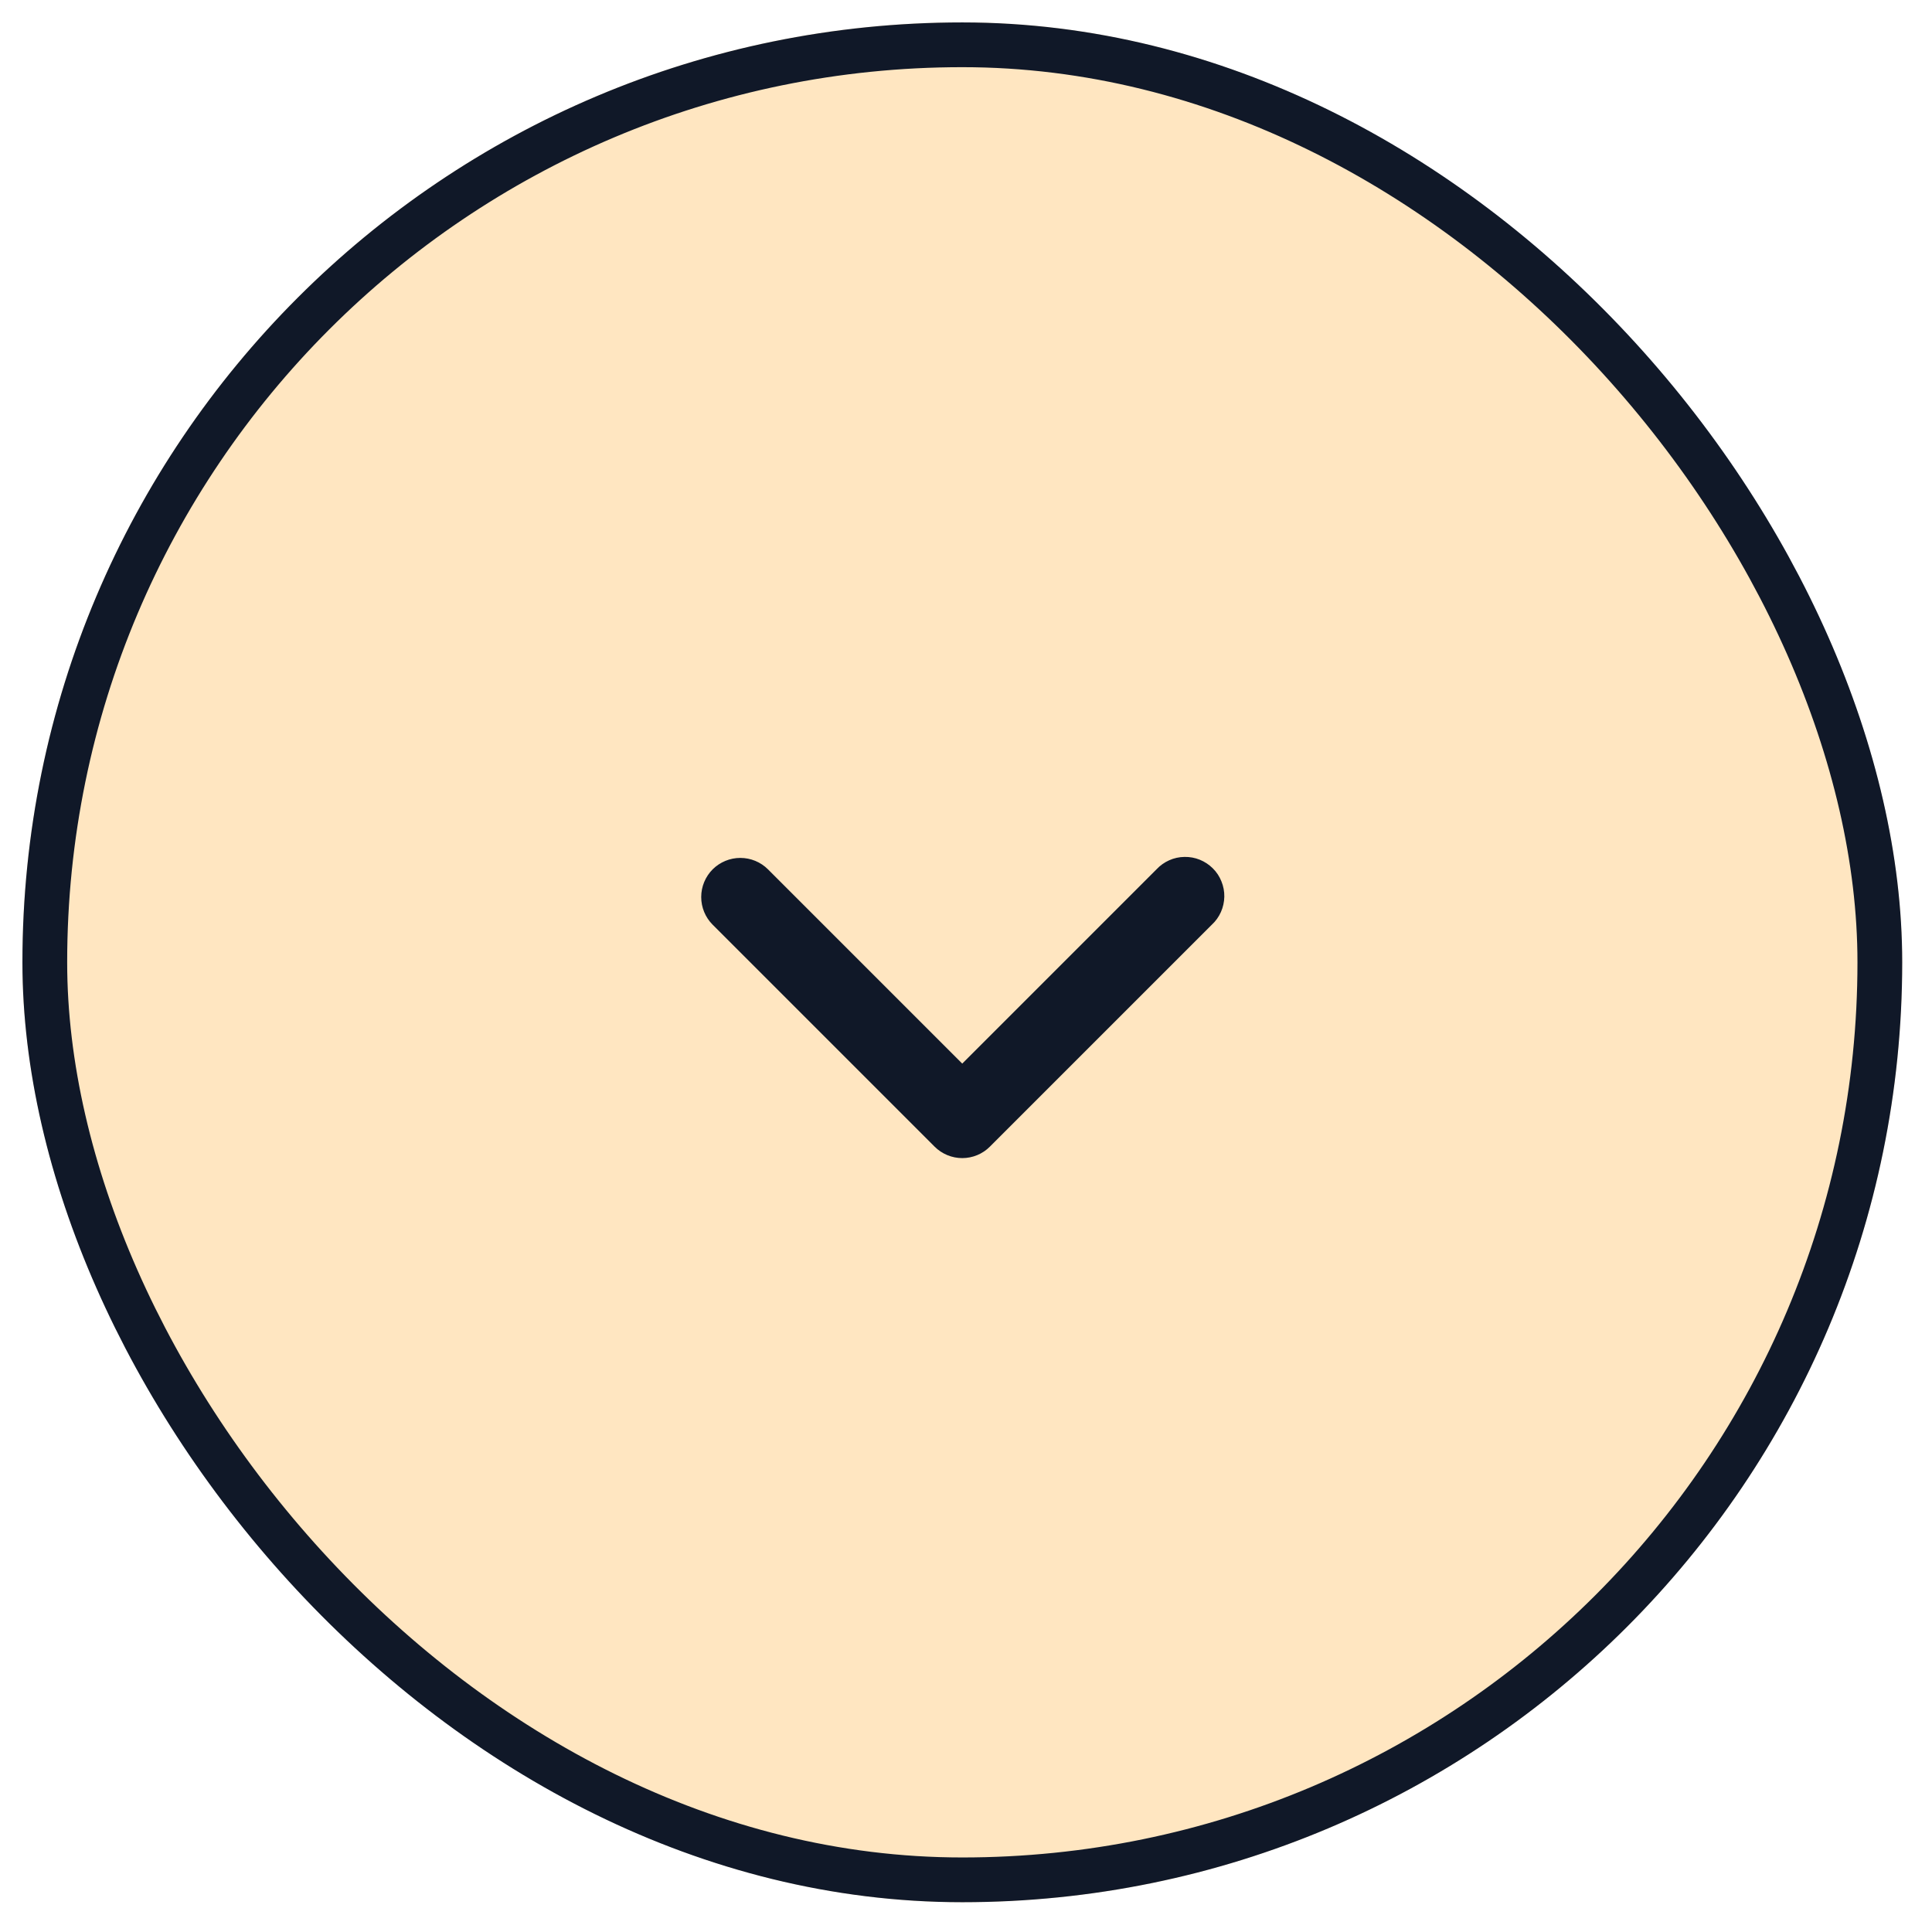 <svg width="37" height="37" viewBox="0 0 37 37" fill="none" xmlns="http://www.w3.org/2000/svg">
<g filter="url(#filter0_d_5_34811)">
<rect width="36" height="36" rx="18" fill="#FFE6C1"/>
<rect x="0.429" y="0.429" width="35.143" height="35.143" rx="17.571" stroke="#101828" stroke-width="0.857"/>
<path fill-rule="evenodd" clip-rule="evenodd" d="M13.219 16.22C13.36 16.08 13.551 16.001 13.749 16.001C13.948 16.001 14.139 16.08 14.279 16.22L17.999 19.94L21.719 16.22C21.788 16.146 21.871 16.087 21.963 16.046C22.055 16.005 22.154 15.983 22.255 15.982C22.355 15.98 22.456 15.998 22.549 16.036C22.642 16.074 22.727 16.13 22.798 16.201C22.87 16.272 22.926 16.357 22.963 16.451C23.001 16.544 23.02 16.644 23.018 16.745C23.016 16.845 22.994 16.945 22.953 17.037C22.912 17.129 22.853 17.212 22.779 17.28L18.529 21.53C18.389 21.671 18.198 21.75 17.999 21.75C17.801 21.75 17.61 21.671 17.469 21.53L13.219 17.28C13.079 17.14 13 16.949 13 16.75C13 16.551 13.079 16.361 13.219 16.22Z" fill="#101828"/>
</g>
<defs>
<filter id="filter0_d_5_34811" x="0" y="0" width="36.429" height="36.429" filterUnits="userSpaceOnUse" color-interpolation-filters="sRGB">
<feFlood flood-opacity="0" result="BackgroundImageFix"/>
<feColorMatrix in="SourceAlpha" type="matrix" values="0 0 0 0 0 0 0 0 0 0 0 0 0 0 0 0 0 0 127 0" result="hardAlpha"/>
<feOffset dx="0.429" dy="0.429"/>
<feComposite in2="hardAlpha" operator="out"/>
<feColorMatrix type="matrix" values="0 0 0 0 0 0 0 0 0 0 0 0 0 0 0 0 0 0 1 0"/>
<feBlend mode="normal" in2="BackgroundImageFix" result="effect1_dropShadow_5_34811"/>
<feBlend mode="normal" in="SourceGraphic" in2="effect1_dropShadow_5_34811" result="shape"/>
</filter>
</defs>
</svg>
